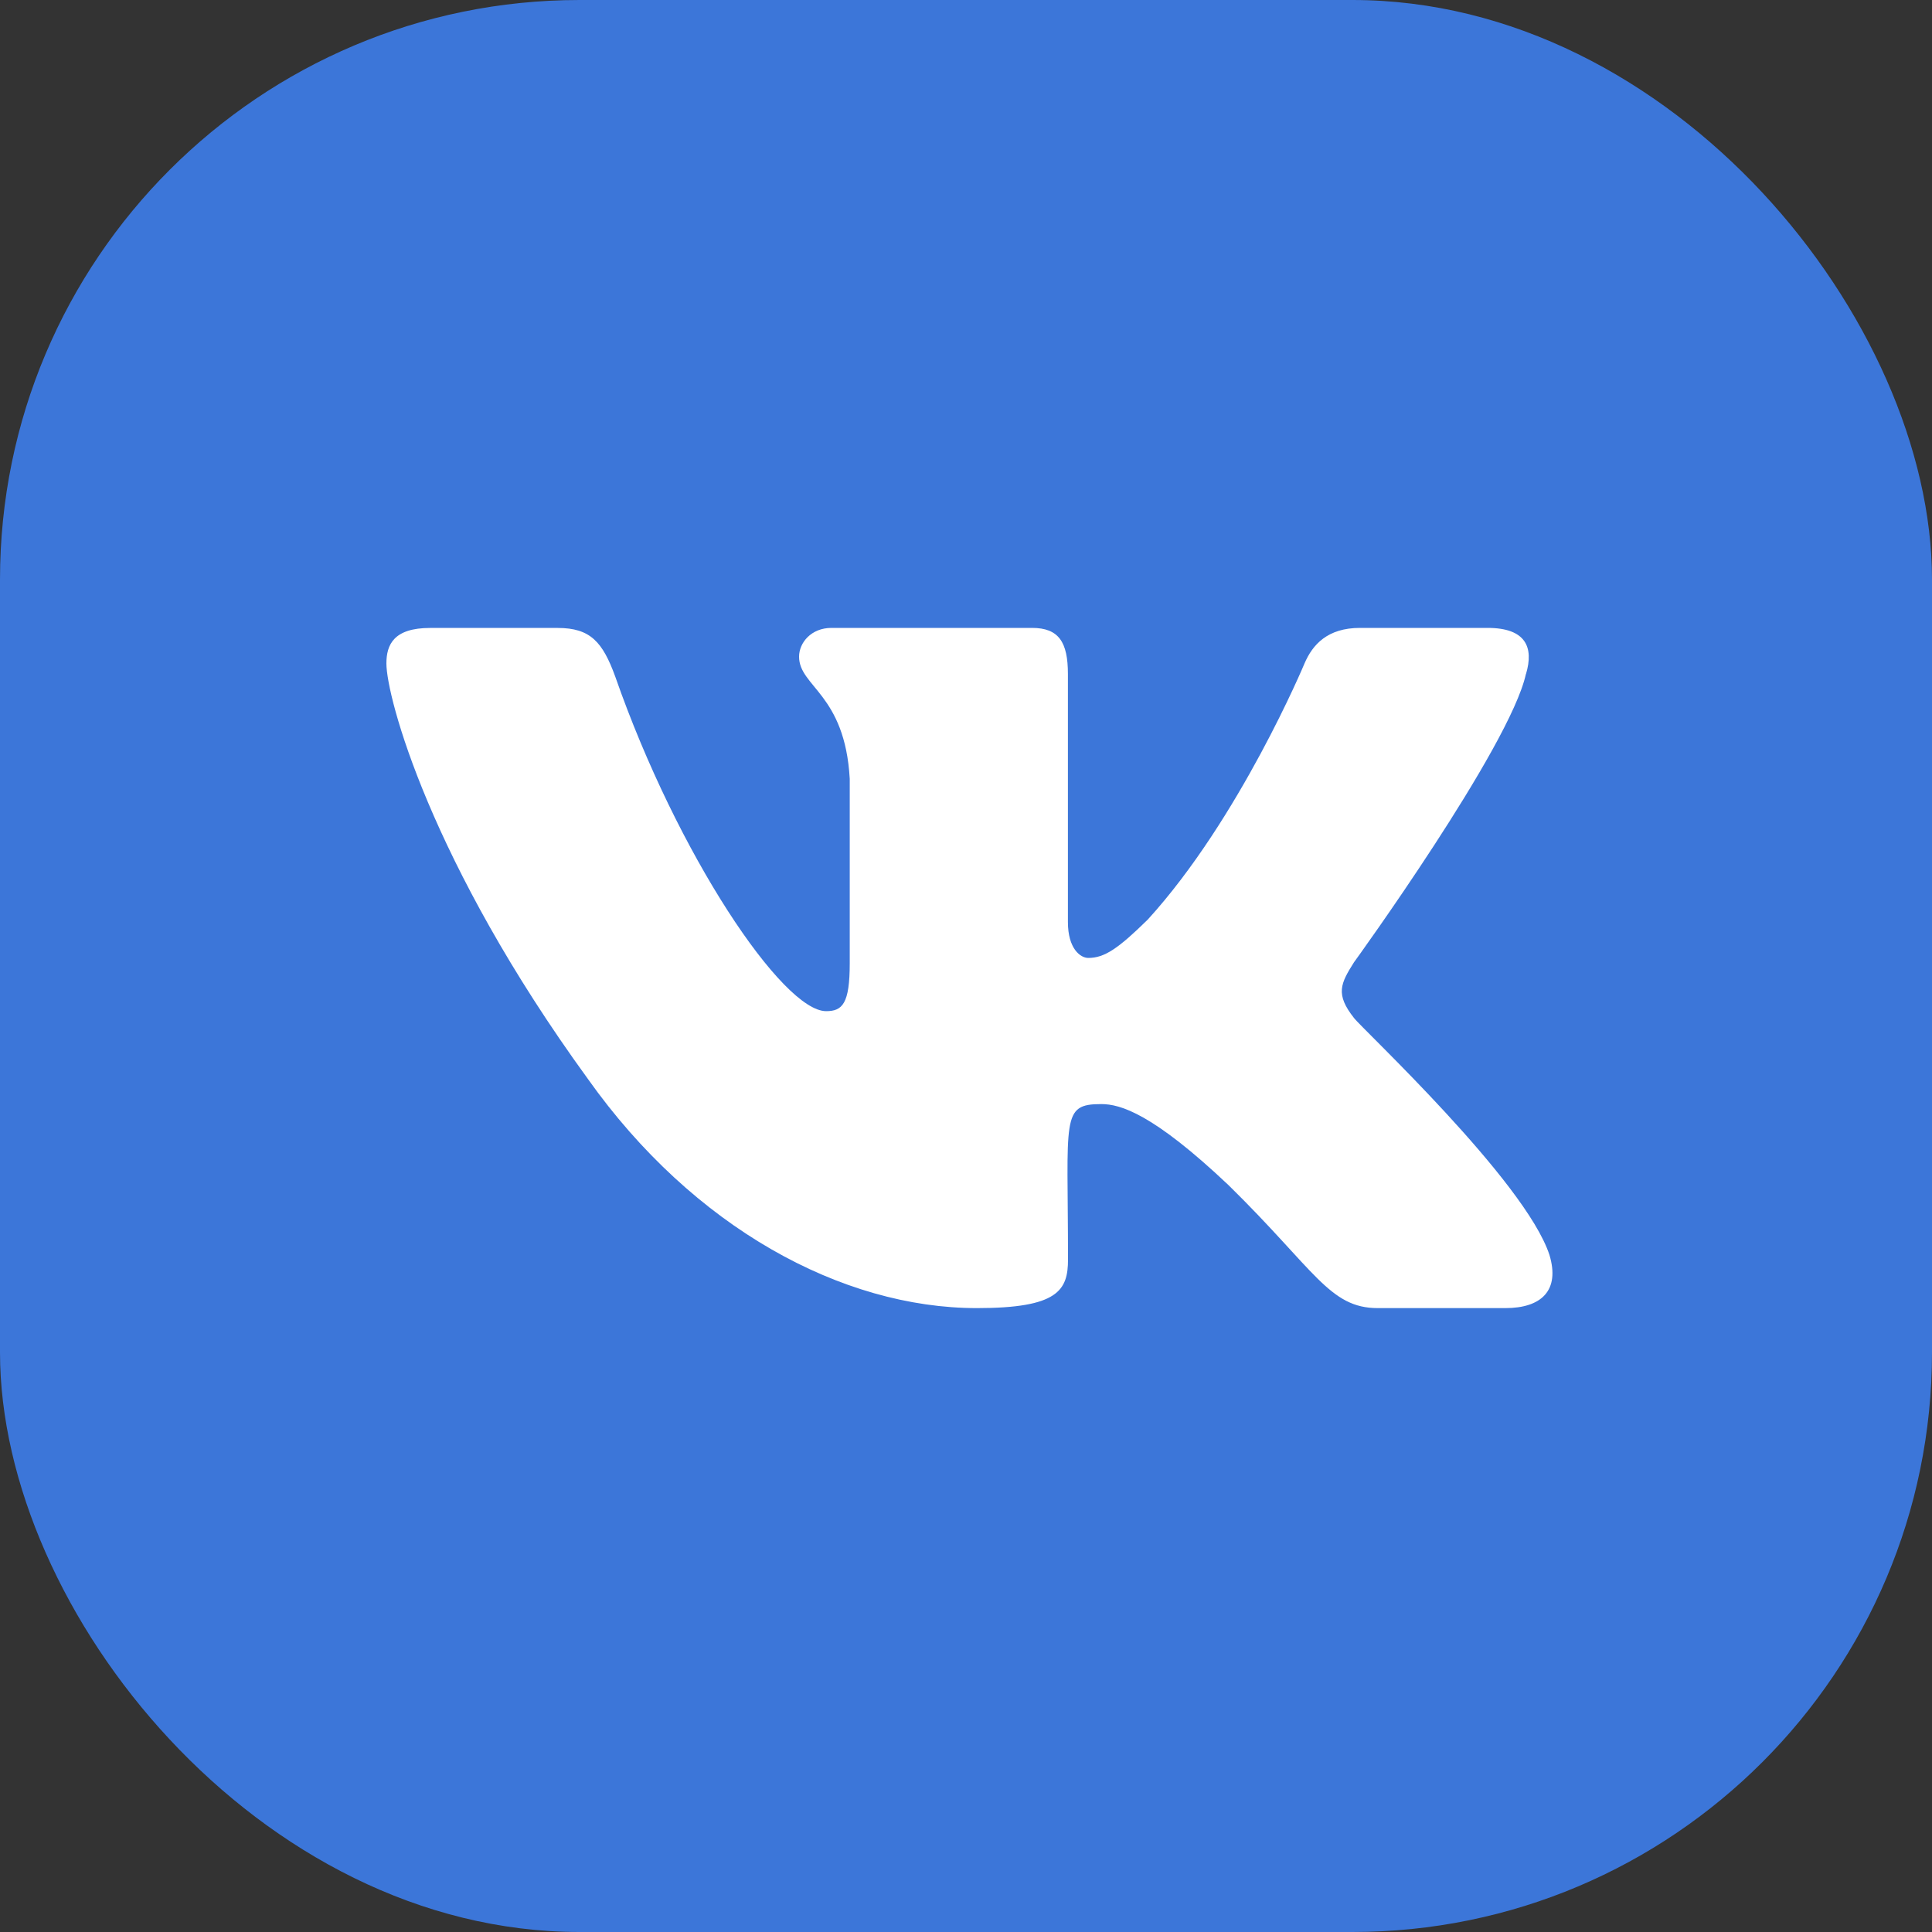<?xml version="1.0" encoding="UTF-8"?> <svg xmlns="http://www.w3.org/2000/svg" width="40" height="40" viewBox="0 0 40 40" fill="none"><rect x="0" y="0" width="40" height="40" fill="#333333" stroke="none"/> <rect width="40" height="40" rx="12" fill="#3C76D9"></rect> <path d="M28.033 21.076C27.643 20.583 27.755 20.363 28.033 19.923C28.038 19.918 31.261 15.466 31.592 13.956L31.594 13.955C31.759 13.404 31.594 13 30.797 13H28.157C27.485 13 27.175 13.347 27.009 13.735C27.009 13.735 25.665 16.952 23.764 19.038C23.151 19.64 22.867 19.833 22.532 19.833C22.367 19.833 22.11 19.64 22.11 19.09V13.955C22.11 13.295 21.922 13 21.366 13H17.215C16.794 13 16.544 13.308 16.544 13.595C16.544 14.22 17.494 14.364 17.593 16.125V19.944C17.593 20.781 17.441 20.935 17.104 20.935C16.206 20.935 14.029 17.705 12.738 14.008C12.477 13.291 12.223 13.001 11.546 13.001H8.905C8.152 13.001 8 13.348 8 13.736C8 14.422 8.897 17.834 12.173 22.34C14.356 25.416 17.43 27.083 20.226 27.083C21.907 27.083 22.112 26.713 22.112 26.076C22.112 23.137 21.96 22.859 22.802 22.859C23.193 22.859 23.865 23.052 25.434 24.536C27.228 26.296 27.522 27.083 28.526 27.083H31.166C31.918 27.083 32.3 26.713 32.08 25.983C31.578 24.447 28.186 21.287 28.033 21.076V21.076Z" fill="white"></path> </svg> 